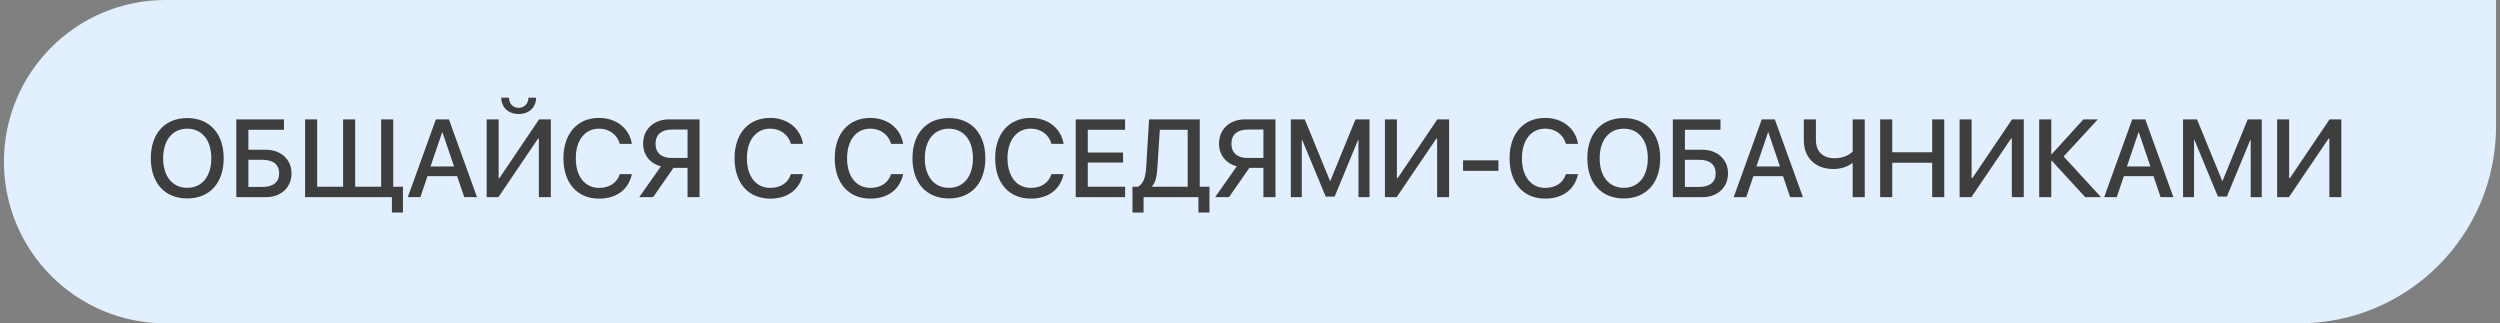 <?xml version="1.0" encoding="UTF-8"?> <svg xmlns="http://www.w3.org/2000/svg" width="317" height="41" viewBox="0 0 317 41" fill="none"><rect x="0" y="0" width="317" height="41" fill="#808080" stroke="none"/><path d="M0.5 20.5C0.5 9.178 9.678 0 21 0H316.5V16C316.5 29.807 305.307 41 291.5 41H21C9.678 41 0.5 31.822 0.5 20.5Z" fill="#E2EFFF"></path><path d="M23.743 14.972C26.58 14.972 28.364 16.934 28.364 20.071C28.364 23.209 26.58 25.164 23.743 25.164C20.899 25.164 19.122 23.209 19.122 20.071C19.122 16.934 20.899 14.972 23.743 14.972ZM23.743 16.318C21.87 16.318 20.688 17.768 20.688 20.071C20.688 22.368 21.87 23.817 23.743 23.817C25.616 23.817 26.792 22.368 26.792 20.071C26.792 17.768 25.616 16.318 23.743 16.318ZM36.964 21.985C36.964 23.776 35.631 25 33.717 25H29.964V15.136H36.007V16.455H31.495V18.984H33.683C35.61 18.984 36.964 20.208 36.964 21.985ZM31.495 23.701H33.327C34.647 23.701 35.398 23.086 35.398 21.985C35.398 20.878 34.64 20.263 33.32 20.263H31.495V23.701ZM51.094 26.948H49.692V25H38.687V15.136H40.218V23.681H43.506V15.136H45.037V23.681H48.332V15.136H49.863V23.681H51.094V26.948ZM58.866 25L57.964 22.334H54.204L53.302 25H51.709L55.27 15.136H56.925L60.486 25H58.866ZM56.063 16.776L54.594 21.104H57.574L56.105 16.776H56.063ZM68.327 25V17.576H68.225L63.2 25H61.71V15.136H63.227V22.58H63.33L68.355 15.136H69.845V25H68.327ZM63.562 12.388H64.533C64.54 13.126 65.046 13.673 65.77 13.673C66.495 13.673 67.001 13.126 67.008 12.388H67.978C67.978 13.618 67.076 14.459 65.77 14.459C64.465 14.459 63.562 13.618 63.562 12.388ZM75.963 25.185C73.194 25.185 71.444 23.209 71.444 20.064C71.444 16.94 73.208 14.951 75.963 14.951C78.137 14.951 79.798 16.27 80.126 18.239H78.588C78.267 17.07 77.241 16.311 75.963 16.311C74.172 16.311 73.01 17.781 73.01 20.064C73.01 22.368 74.158 23.824 75.97 23.824C77.289 23.824 78.239 23.182 78.588 22.081H80.126C79.702 24.036 78.178 25.185 75.963 25.185ZM87.181 20.03V16.428H85.171C83.872 16.428 83.12 17.084 83.12 18.226C83.12 19.374 83.872 20.03 85.171 20.03H87.181ZM85.397 21.288L82.812 25H81.056L83.804 21.09C82.45 20.741 81.548 19.661 81.548 18.219C81.548 16.394 82.888 15.136 84.863 15.136H88.705V25H87.181V21.288H85.397ZM97.66 25.185C94.892 25.185 93.142 23.209 93.142 20.064C93.142 16.94 94.905 14.951 97.66 14.951C99.834 14.951 101.495 16.27 101.823 18.239H100.285C99.964 17.07 98.939 16.311 97.66 16.311C95.869 16.311 94.707 17.781 94.707 20.064C94.707 22.368 95.856 23.824 97.667 23.824C98.986 23.824 99.936 23.182 100.285 22.081H101.823C101.399 24.036 99.875 25.185 97.66 25.185ZM110.361 25.185C107.593 25.185 105.843 23.209 105.843 20.064C105.843 16.94 107.606 14.951 110.361 14.951C112.535 14.951 114.196 16.27 114.524 18.239H112.986C112.665 17.07 111.64 16.311 110.361 16.311C108.57 16.311 107.408 17.781 107.408 20.064C107.408 22.368 108.557 23.824 110.368 23.824C111.688 23.824 112.638 23.182 112.986 22.081H114.524C114.101 24.036 112.576 25.185 110.361 25.185ZM120.321 14.972C123.158 14.972 124.942 16.934 124.942 20.071C124.942 23.209 123.158 25.164 120.321 25.164C117.478 25.164 115.7 23.209 115.7 20.071C115.7 16.934 117.478 14.972 120.321 14.972ZM120.321 16.318C118.448 16.318 117.266 17.768 117.266 20.071C117.266 22.368 118.448 23.817 120.321 23.817C122.194 23.817 123.37 22.368 123.37 20.071C123.37 17.768 122.194 16.318 120.321 16.318ZM130.705 25.185C127.937 25.185 126.187 23.209 126.187 20.064C126.187 16.94 127.95 14.951 130.705 14.951C132.879 14.951 134.54 16.27 134.868 18.239H133.33C133.009 17.07 131.983 16.311 130.705 16.311C128.914 16.311 127.752 17.781 127.752 20.064C127.752 22.368 128.9 23.824 130.712 23.824C132.031 23.824 132.981 23.182 133.33 22.081H134.868C134.444 24.036 132.92 25.185 130.705 25.185ZM142.661 23.674V25H136.399V15.136H142.661V16.455H137.931V19.34H142.408V20.611H137.931V23.674H142.661ZM146.763 21.186C146.694 22.307 146.558 23.065 146.086 23.619V23.674H150.598V16.455H147.063L146.763 21.186ZM145.006 25V26.948H143.598V23.674H144.315C145.02 23.264 145.266 22.423 145.341 21.117L145.703 15.136H152.129V23.674H153.359V26.948H151.958V25H145.006ZM160.202 20.03V16.428H158.192C156.894 16.428 156.142 17.084 156.142 18.226C156.142 19.374 156.894 20.03 158.192 20.03H160.202ZM158.418 21.288L155.834 25H154.077L156.825 21.09C155.472 20.741 154.569 19.661 154.569 18.219C154.569 16.394 155.909 15.136 157.885 15.136H161.727V25H160.202V21.288H158.418ZM173.655 25H172.254V17.74H172.206L169.232 24.925H168.098L165.117 17.74H165.069V25H163.675V15.136H165.445L168.638 22.922H168.692L171.878 15.136H173.655V25ZM182.228 25V17.576H182.125L177.101 25H175.61V15.136H177.128V22.58H177.23L182.255 15.136H183.745V25H182.228ZM190 21.664H185.516V20.331H190V21.664ZM195.934 25.185C193.165 25.185 191.415 23.209 191.415 20.064C191.415 16.94 193.179 14.951 195.934 14.951C198.107 14.951 199.769 16.27 200.097 18.239H198.559C198.237 17.07 197.212 16.311 195.934 16.311C194.143 16.311 192.98 17.781 192.98 20.064C192.98 22.368 194.129 23.824 195.94 23.824C197.26 23.824 198.21 23.182 198.559 22.081H200.097C199.673 24.036 198.148 25.185 195.934 25.185ZM205.894 14.972C208.73 14.972 210.515 16.934 210.515 20.071C210.515 23.209 208.73 25.164 205.894 25.164C203.05 25.164 201.272 23.209 201.272 20.071C201.272 16.934 203.05 14.972 205.894 14.972ZM205.894 16.318C204.021 16.318 202.838 17.768 202.838 20.071C202.838 22.368 204.021 23.817 205.894 23.817C207.767 23.817 208.942 22.368 208.942 20.071C208.942 17.768 207.767 16.318 205.894 16.318ZM219.114 21.985C219.114 23.776 217.781 25 215.867 25H212.114V15.136H218.157V16.455H213.646V18.984H215.833C217.761 18.984 219.114 20.208 219.114 21.985ZM213.646 23.701H215.478C216.797 23.701 217.549 23.086 217.549 21.985C217.549 20.878 216.79 20.263 215.471 20.263H213.646V23.701ZM226.989 25L226.087 22.334H222.327L221.425 25H219.832L223.394 15.136H225.048L228.609 25H226.989ZM224.187 16.776L222.717 21.104H225.697L224.228 16.776H224.187ZM236.45 25H234.919V20.707H234.823C234.365 21.062 233.552 21.432 232.492 21.432C230.024 21.432 228.726 19.846 228.726 17.795V15.136H230.257V17.74C230.257 19.183 231.091 20.064 232.629 20.064C233.702 20.064 234.488 19.654 234.919 19.224V15.136H236.45V25ZM246.533 25H245.002V20.632H239.937V25H238.405V15.136H239.937V19.306H245.002V15.136H246.533V25ZM255.099 25V17.576H254.996L249.972 25H248.481V15.136H249.999V22.58H250.102L255.126 15.136H256.616V25H255.099ZM261.668 19.839L266.412 25H264.409L260.157 20.372H260.103V25H258.571V15.136H260.103V19.552H260.157L264.177 15.136H266.009L261.668 19.839ZM273.966 25L273.063 22.334H269.304L268.401 25H266.809L270.37 15.136H272.024L275.586 25H273.966ZM271.163 16.776L269.693 21.104H272.674L271.204 16.776H271.163ZM286.79 25H285.389V17.74H285.341L282.367 24.925H281.232L278.252 17.74H278.204V25H276.81V15.136H278.58L281.772 22.922H281.827L285.013 15.136H286.79V25ZM295.362 25V17.576H295.26L290.235 25H288.745V15.136H290.263V22.58H290.365L295.39 15.136H296.88V25H295.362Z" fill="#3E3E3E"></path></svg> 